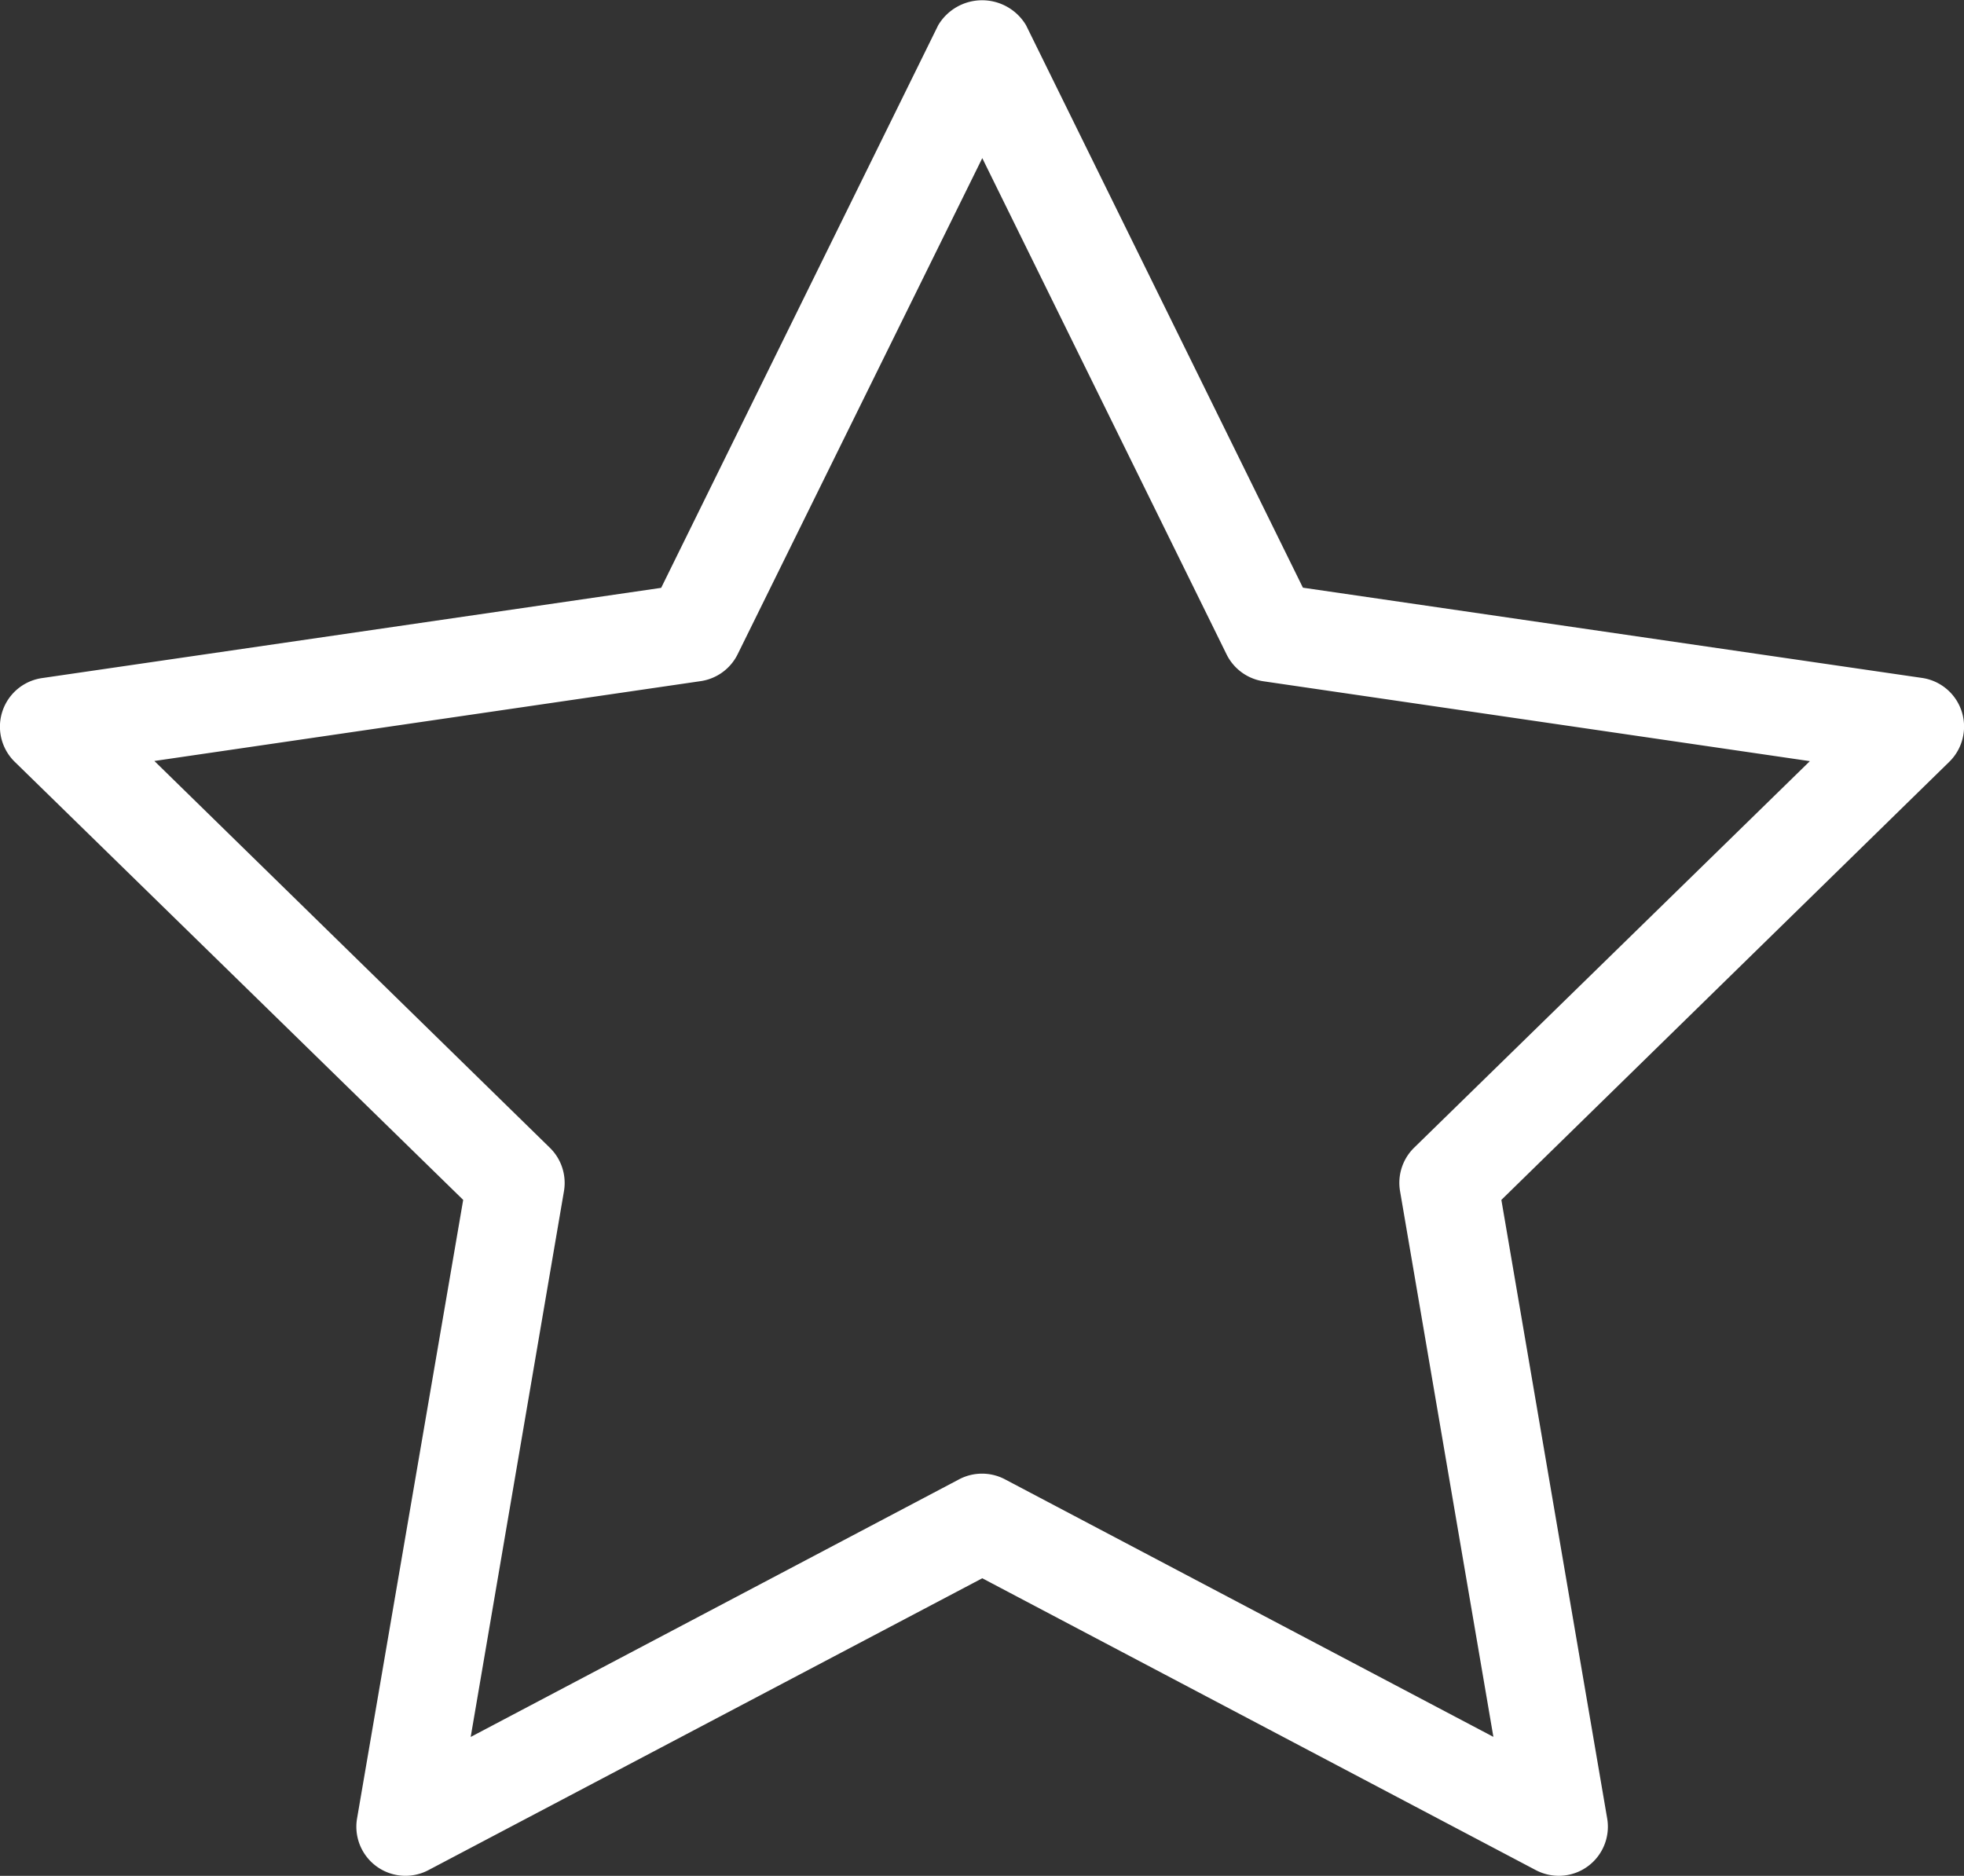 <?xml version="1.0" encoding="UTF-8"?>
<svg xmlns="http://www.w3.org/2000/svg" width="24.593" height="23.489" viewBox="0 0 24.593 23.489">
  <rect x="0" y="0" width="24.593" height="23.489" fill="#333333" stroke="none"/>
  <path d="M26.587,11.649a.615.615,0,0,0-.519-.7l-7.753-1.13L14.848,2.776a.64.64,0,0,0-1.1,0L10.279,9.821l-7.753,1.13A.615.615,0,0,0,2.185,12L7.8,17.485,6.471,25.231a.615.615,0,0,0,.893.647L14.3,22.223l6.932,3.655a.623.623,0,0,0,.287.071.615.615,0,0,0,.606-.718L20.8,17.485,26.408,12A.615.615,0,0,0,26.587,11.649Zm-6.879,5.182a.616.616,0,0,0-.177.543L20.7,24.209l-6.116-3.225a.616.616,0,0,0-.574,0L7.894,24.21l1.168-6.835a.616.616,0,0,0-.177-.543L3.933,11.989l6.842-1a.616.616,0,0,0,.462-.337L14.3,4.44l3.059,6.214a.616.616,0,0,0,.462.337l6.842,1Z" transform="translate(-2 -2.46)" fill="#fff"></path>
</svg>
